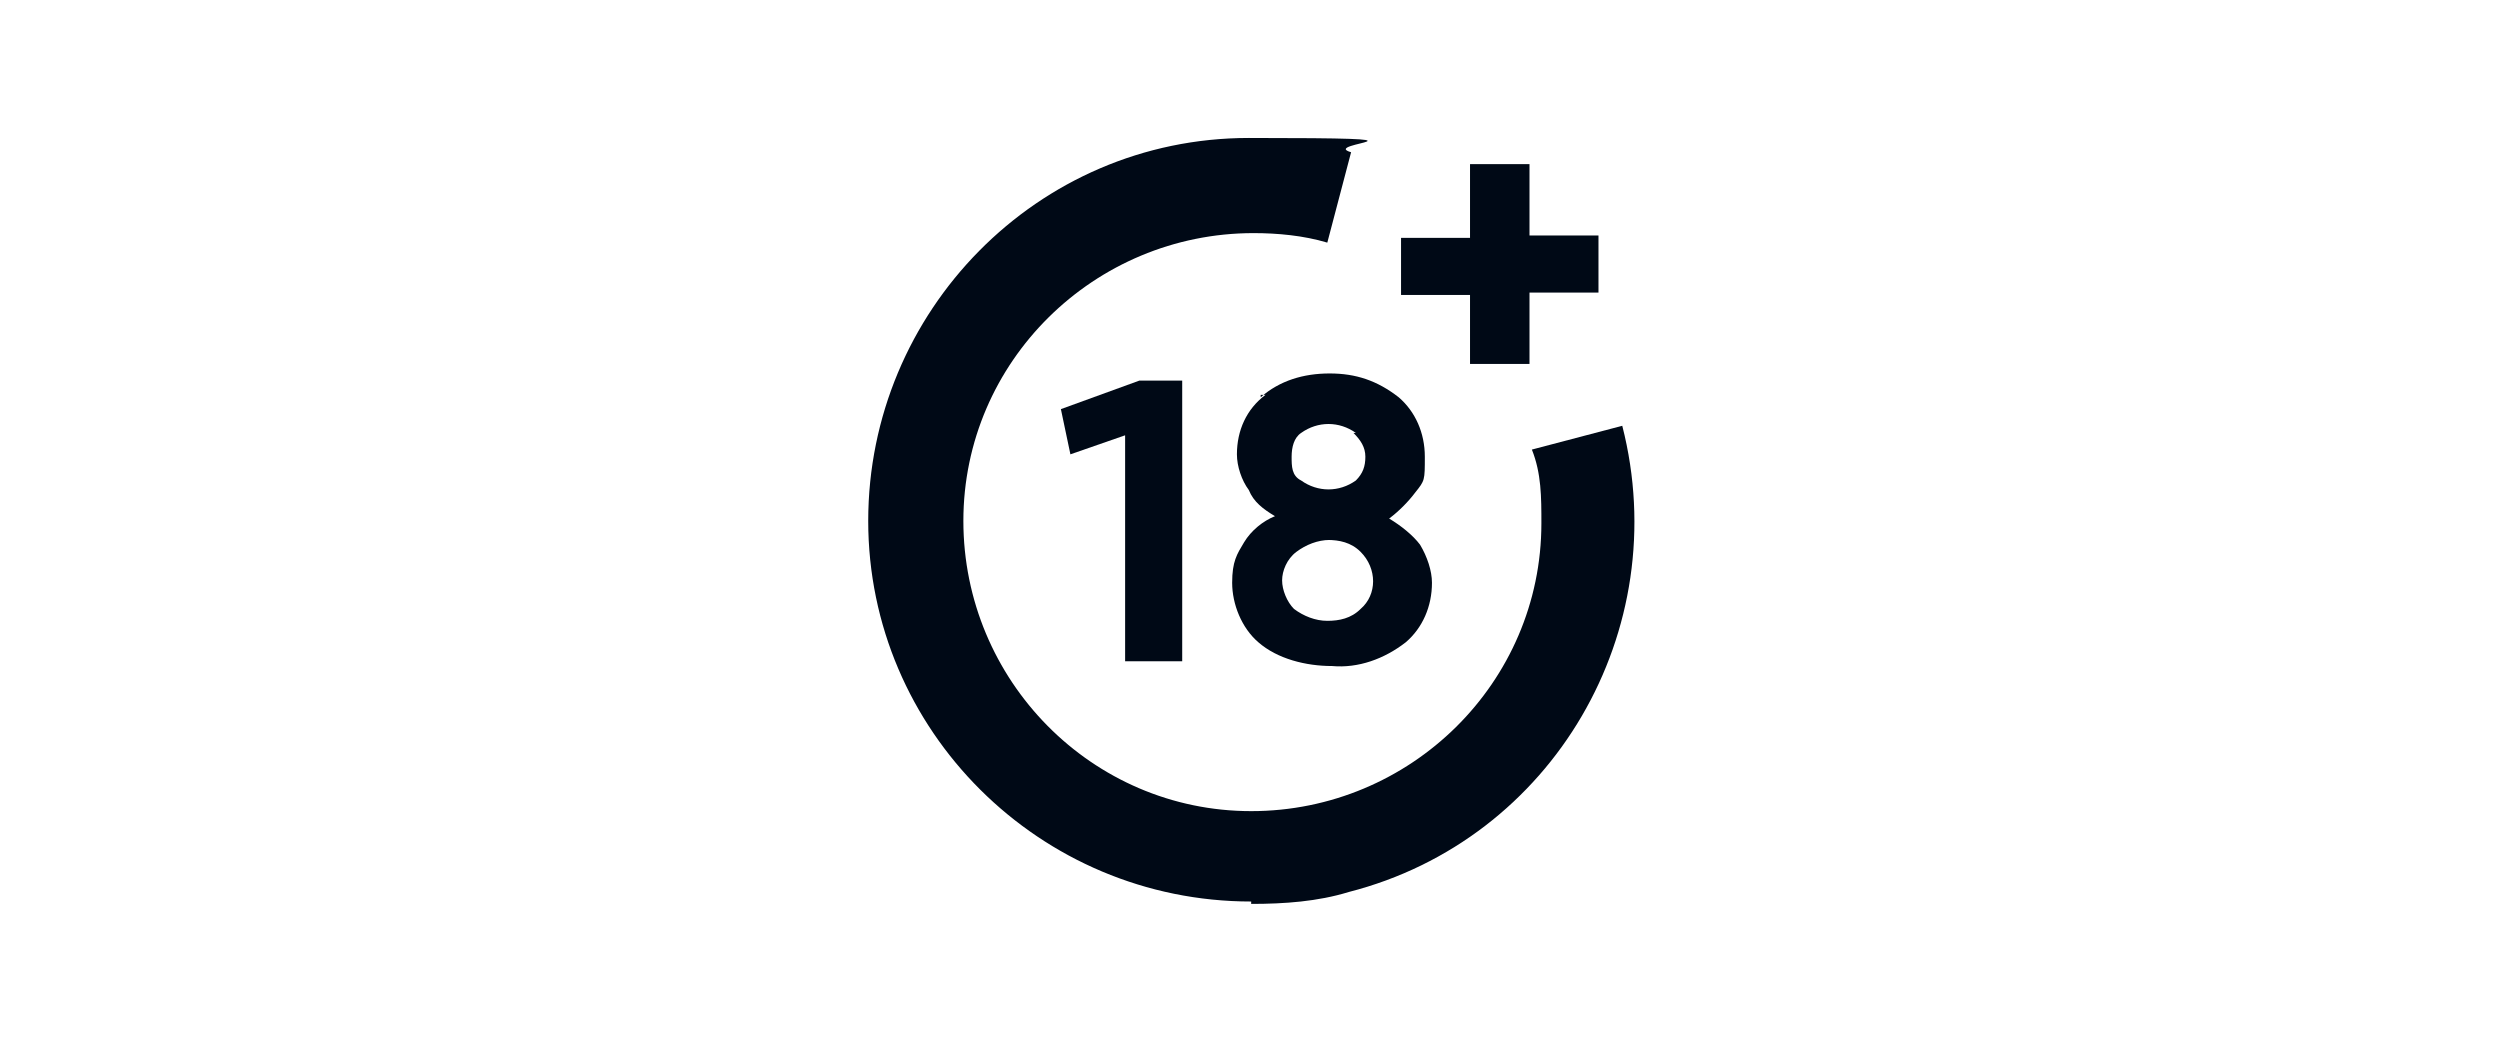 <?xml version="1.0" encoding="UTF-8"?>
<svg xmlns="http://www.w3.org/2000/svg" version="1.1" viewBox="0 0 105.1 43.7">
  <defs>
    <style>
      .cls-1 {
        fill: #000916;
      }
    </style>
  </defs>
  <!-- Generator: Adobe Illustrator 28.7.1, SVG Export Plug-In . SVG Version: 1.2.0 Build 142)  -->
  <g>
    <g id="Layer_1">
      <g id="Layer_2">
        <g id="Layer_1-2">
          <g id="Layer_2-2">
            <g id="Design">
              <path class="cls-1" d="M49.7,16v11.8h-2.4v-9.5l-2.3.8-.4-1.9,3.3-1.2s1.8,0,1.8,0Z"/>
              <path class="cls-1" d="M53,16.7c.8-.7,1.8-1,2.9-1s2,.3,2.9,1c.7.6,1.1,1.5,1.1,2.5s0,1-.4,1.5c-.3.4-.7.8-1.1,1.1.5.3,1,.7,1.3,1.1.3.5.5,1.1.5,1.6,0,1-.4,1.9-1.1,2.5-.9.7-2,1.1-3.1,1-1.1,0-2.3-.3-3.1-1-.7-.6-1.1-1.6-1.1-2.5s.2-1.2.5-1.7.8-.9,1.3-1.1c-.5-.3-.9-.6-1.1-1.1-.3-.4-.5-1-.5-1.5,0-1,.4-1.9,1.2-2.5h-.2ZM55.9,22.7c-.5,0-1,.2-1.4.5s-.6.8-.6,1.2.2.9.5,1.2c.4.3.9.5,1.4.5s1-.1,1.4-.5c.7-.6.7-1.7,0-2.4h0c-.4-.4-.9-.5-1.4-.5h.2ZM57,18.2c-.7-.5-1.6-.5-2.3,0-.3.2-.4.6-.4,1s0,.8.4,1c.7.5,1.6.5,2.3,0,.3-.3.4-.6.4-1s-.2-.7-.5-1h0Z"/>
              <path class="cls-1" d="M61.8,12.4h-2.9v-2.4h2.9v-3.1h2.5v3h2.9v2.4h-2.9v3h-2.5v-3h0Z"/>
              <path class="cls-1" d="M52.6,37.9c-8.9,0-16.1-7.2-16.1-16s7.1-16.1,16-16.1,2.9.2,4.3.6l-1,3.8c-1-.3-2.1-.4-3.1-.4-6.7,0-12.2,5.4-12.2,12.1s5.4,12.2,12.1,12.2,12.2-5.4,12.2-12.1h0c0-1.1,0-2.1-.4-3.1l3.8-1c2.2,8.6-2.9,17.4-11.5,19.6-1.3.4-2.7.5-4.1.5h0Z"/>
            </g>
          </g>
        </g>
      </g>
    </g>
  </g>
</svg>